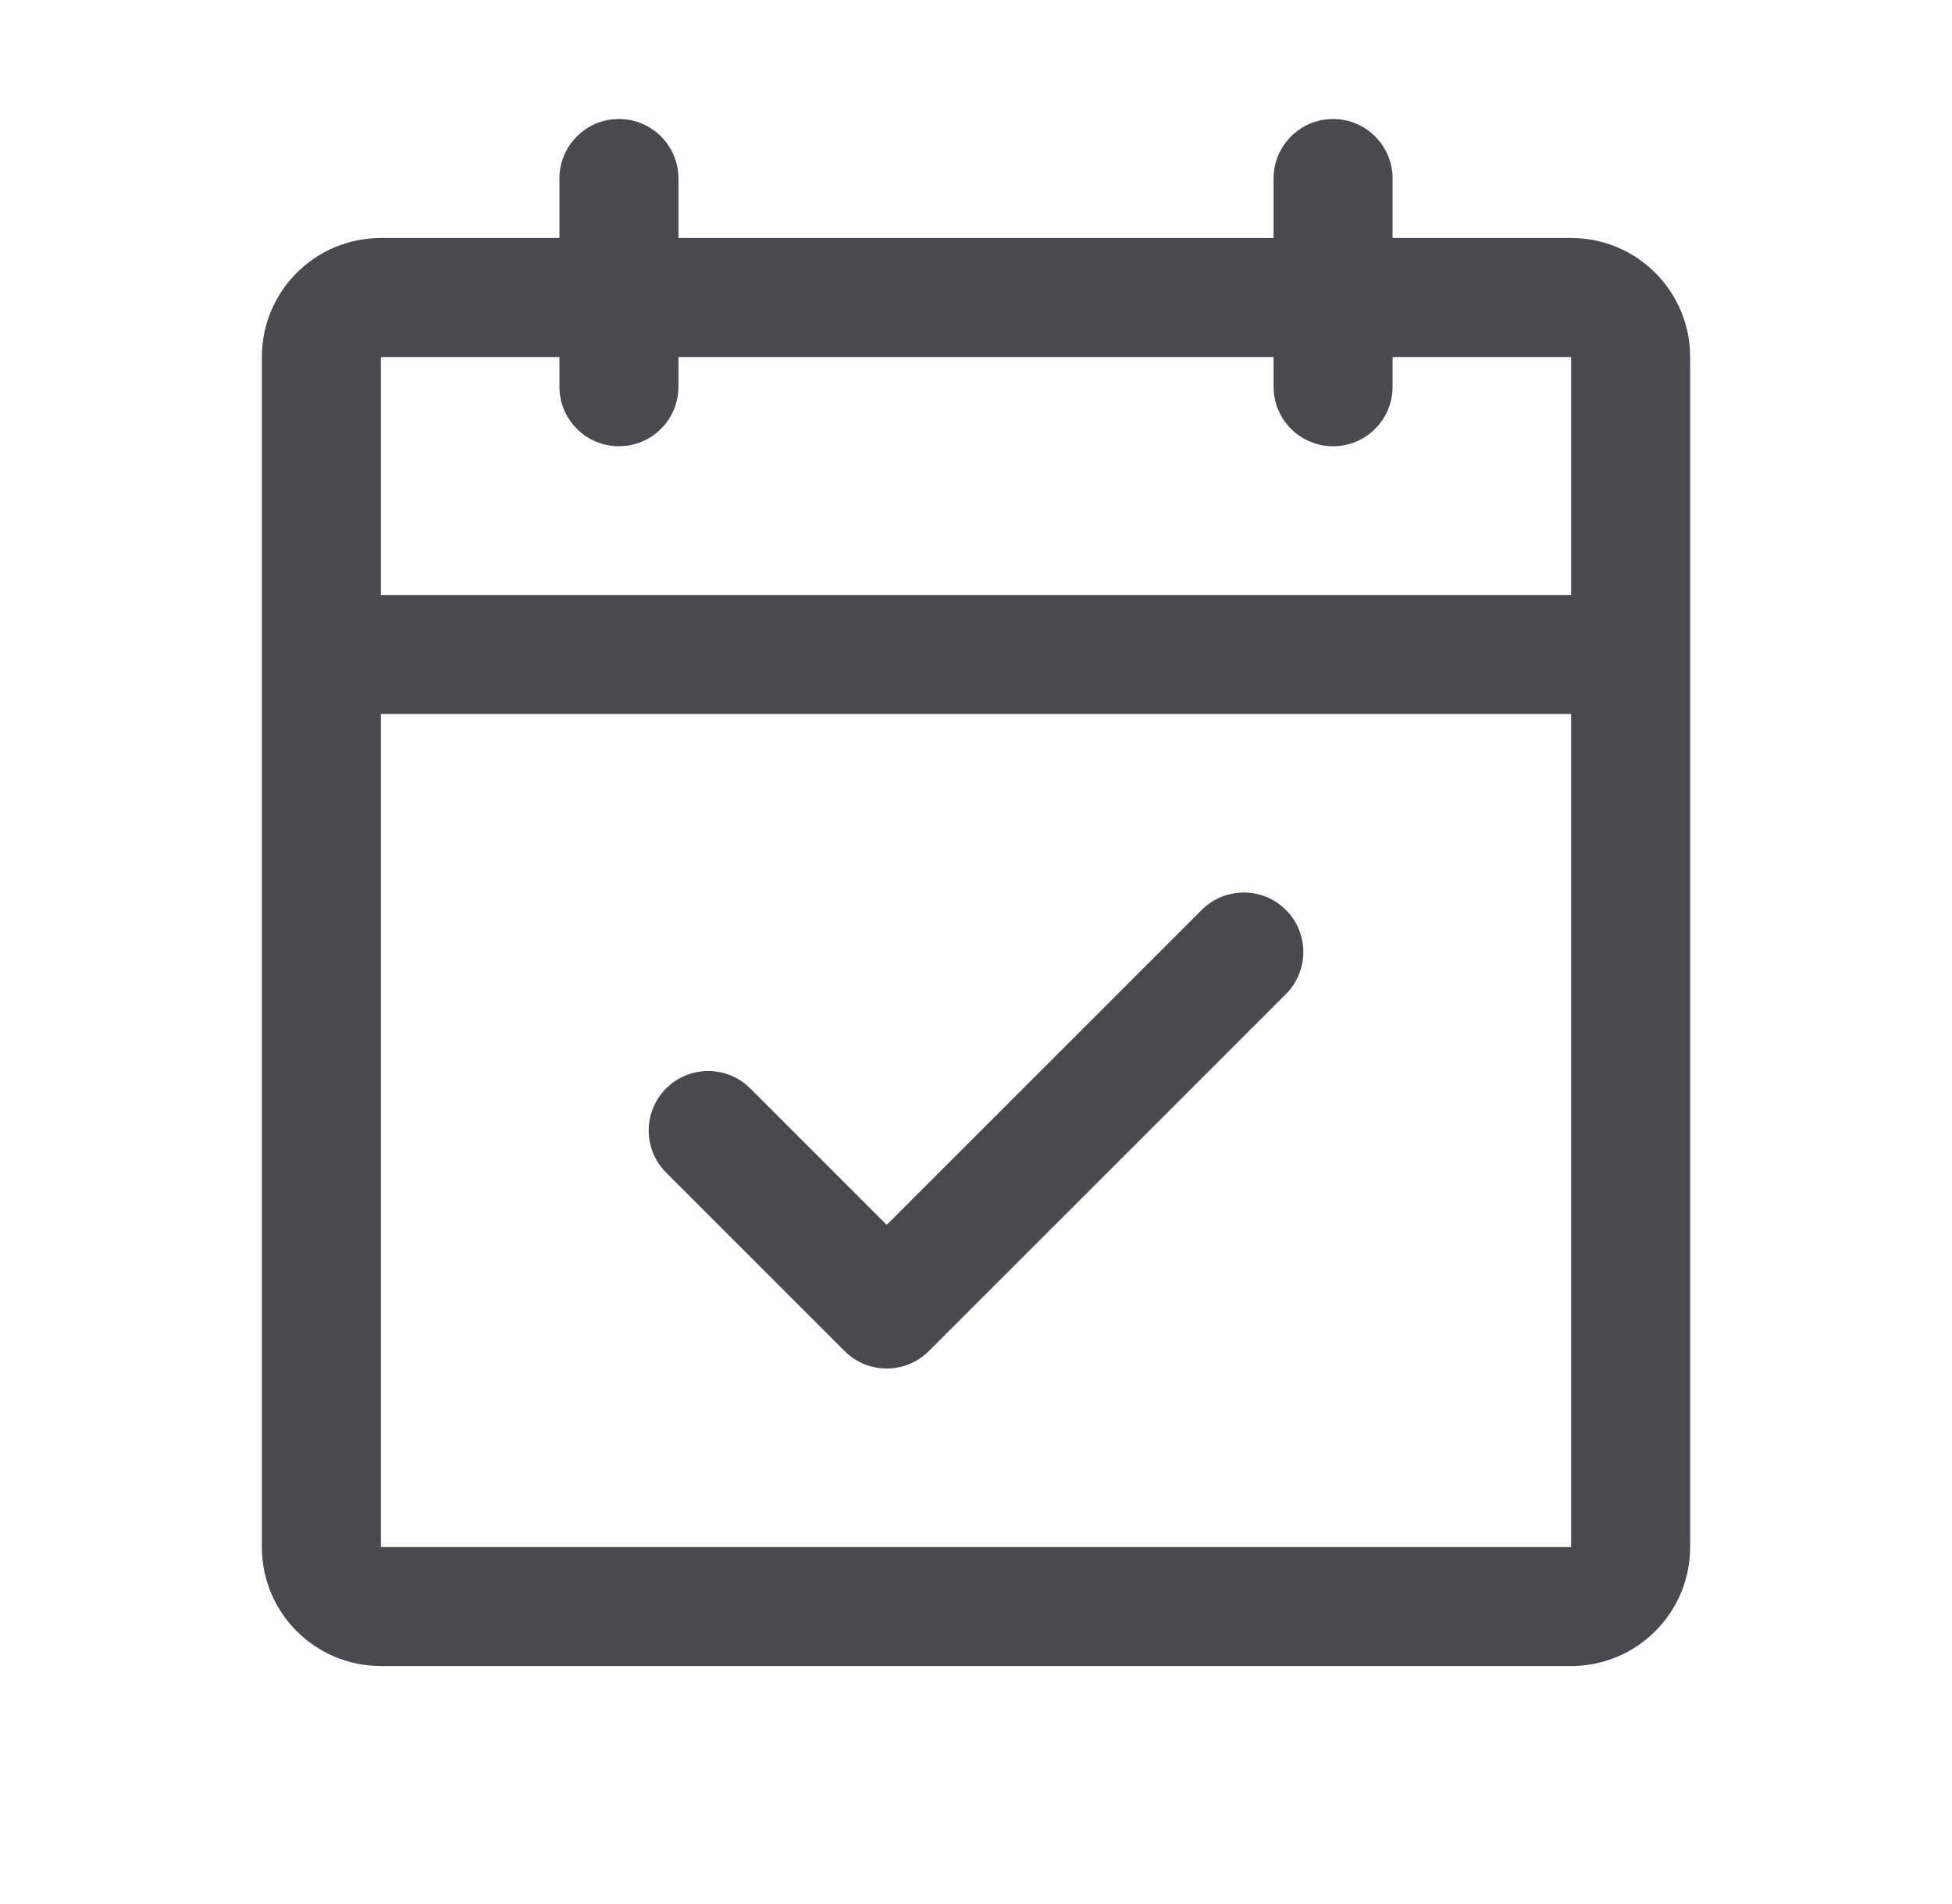 <svg width="41" height="40" viewBox="0 0 41 40" fill="none" xmlns="http://www.w3.org/2000/svg">
<path fill-rule="evenodd" clip-rule="evenodd" d="M28 2.5C28.69 2.5 29.25 3.06 29.25 3.75V5H33C34.381 5 35.5 6.119 35.5 7.5V13.75V32.5C35.5 33.881 34.381 35 33 35H8C6.619 35 5.5 33.881 5.5 32.5V13.75V7.5C5.5 6.119 6.619 5 8 5H11.75V3.75C11.75 3.06 12.31 2.5 13 2.5C13.69 2.5 14.25 3.06 14.25 3.75V5H26.75V3.75C26.75 3.06 27.31 2.5 28 2.5ZM33 7.5V12.5H8V7.5H11.75V8.125C11.75 8.815 12.31 9.375 13 9.375C13.69 9.375 14.25 8.815 14.25 8.125V7.5H26.75V8.125C26.75 8.815 27.31 9.375 28 9.375C28.69 9.375 29.25 8.815 29.25 8.125V7.5H33ZM33 15H8V32.5H33V15ZM27.009 20.884C27.497 20.396 27.497 19.604 27.009 19.116C26.521 18.628 25.729 18.628 25.241 19.116L18.625 25.732L15.759 22.866C15.271 22.378 14.479 22.378 13.991 22.866C13.503 23.354 13.503 24.146 13.991 24.634L17.741 28.384C18.229 28.872 19.021 28.872 19.509 28.384L27.009 20.884Z" fill="#4A494F"/>
</svg>

